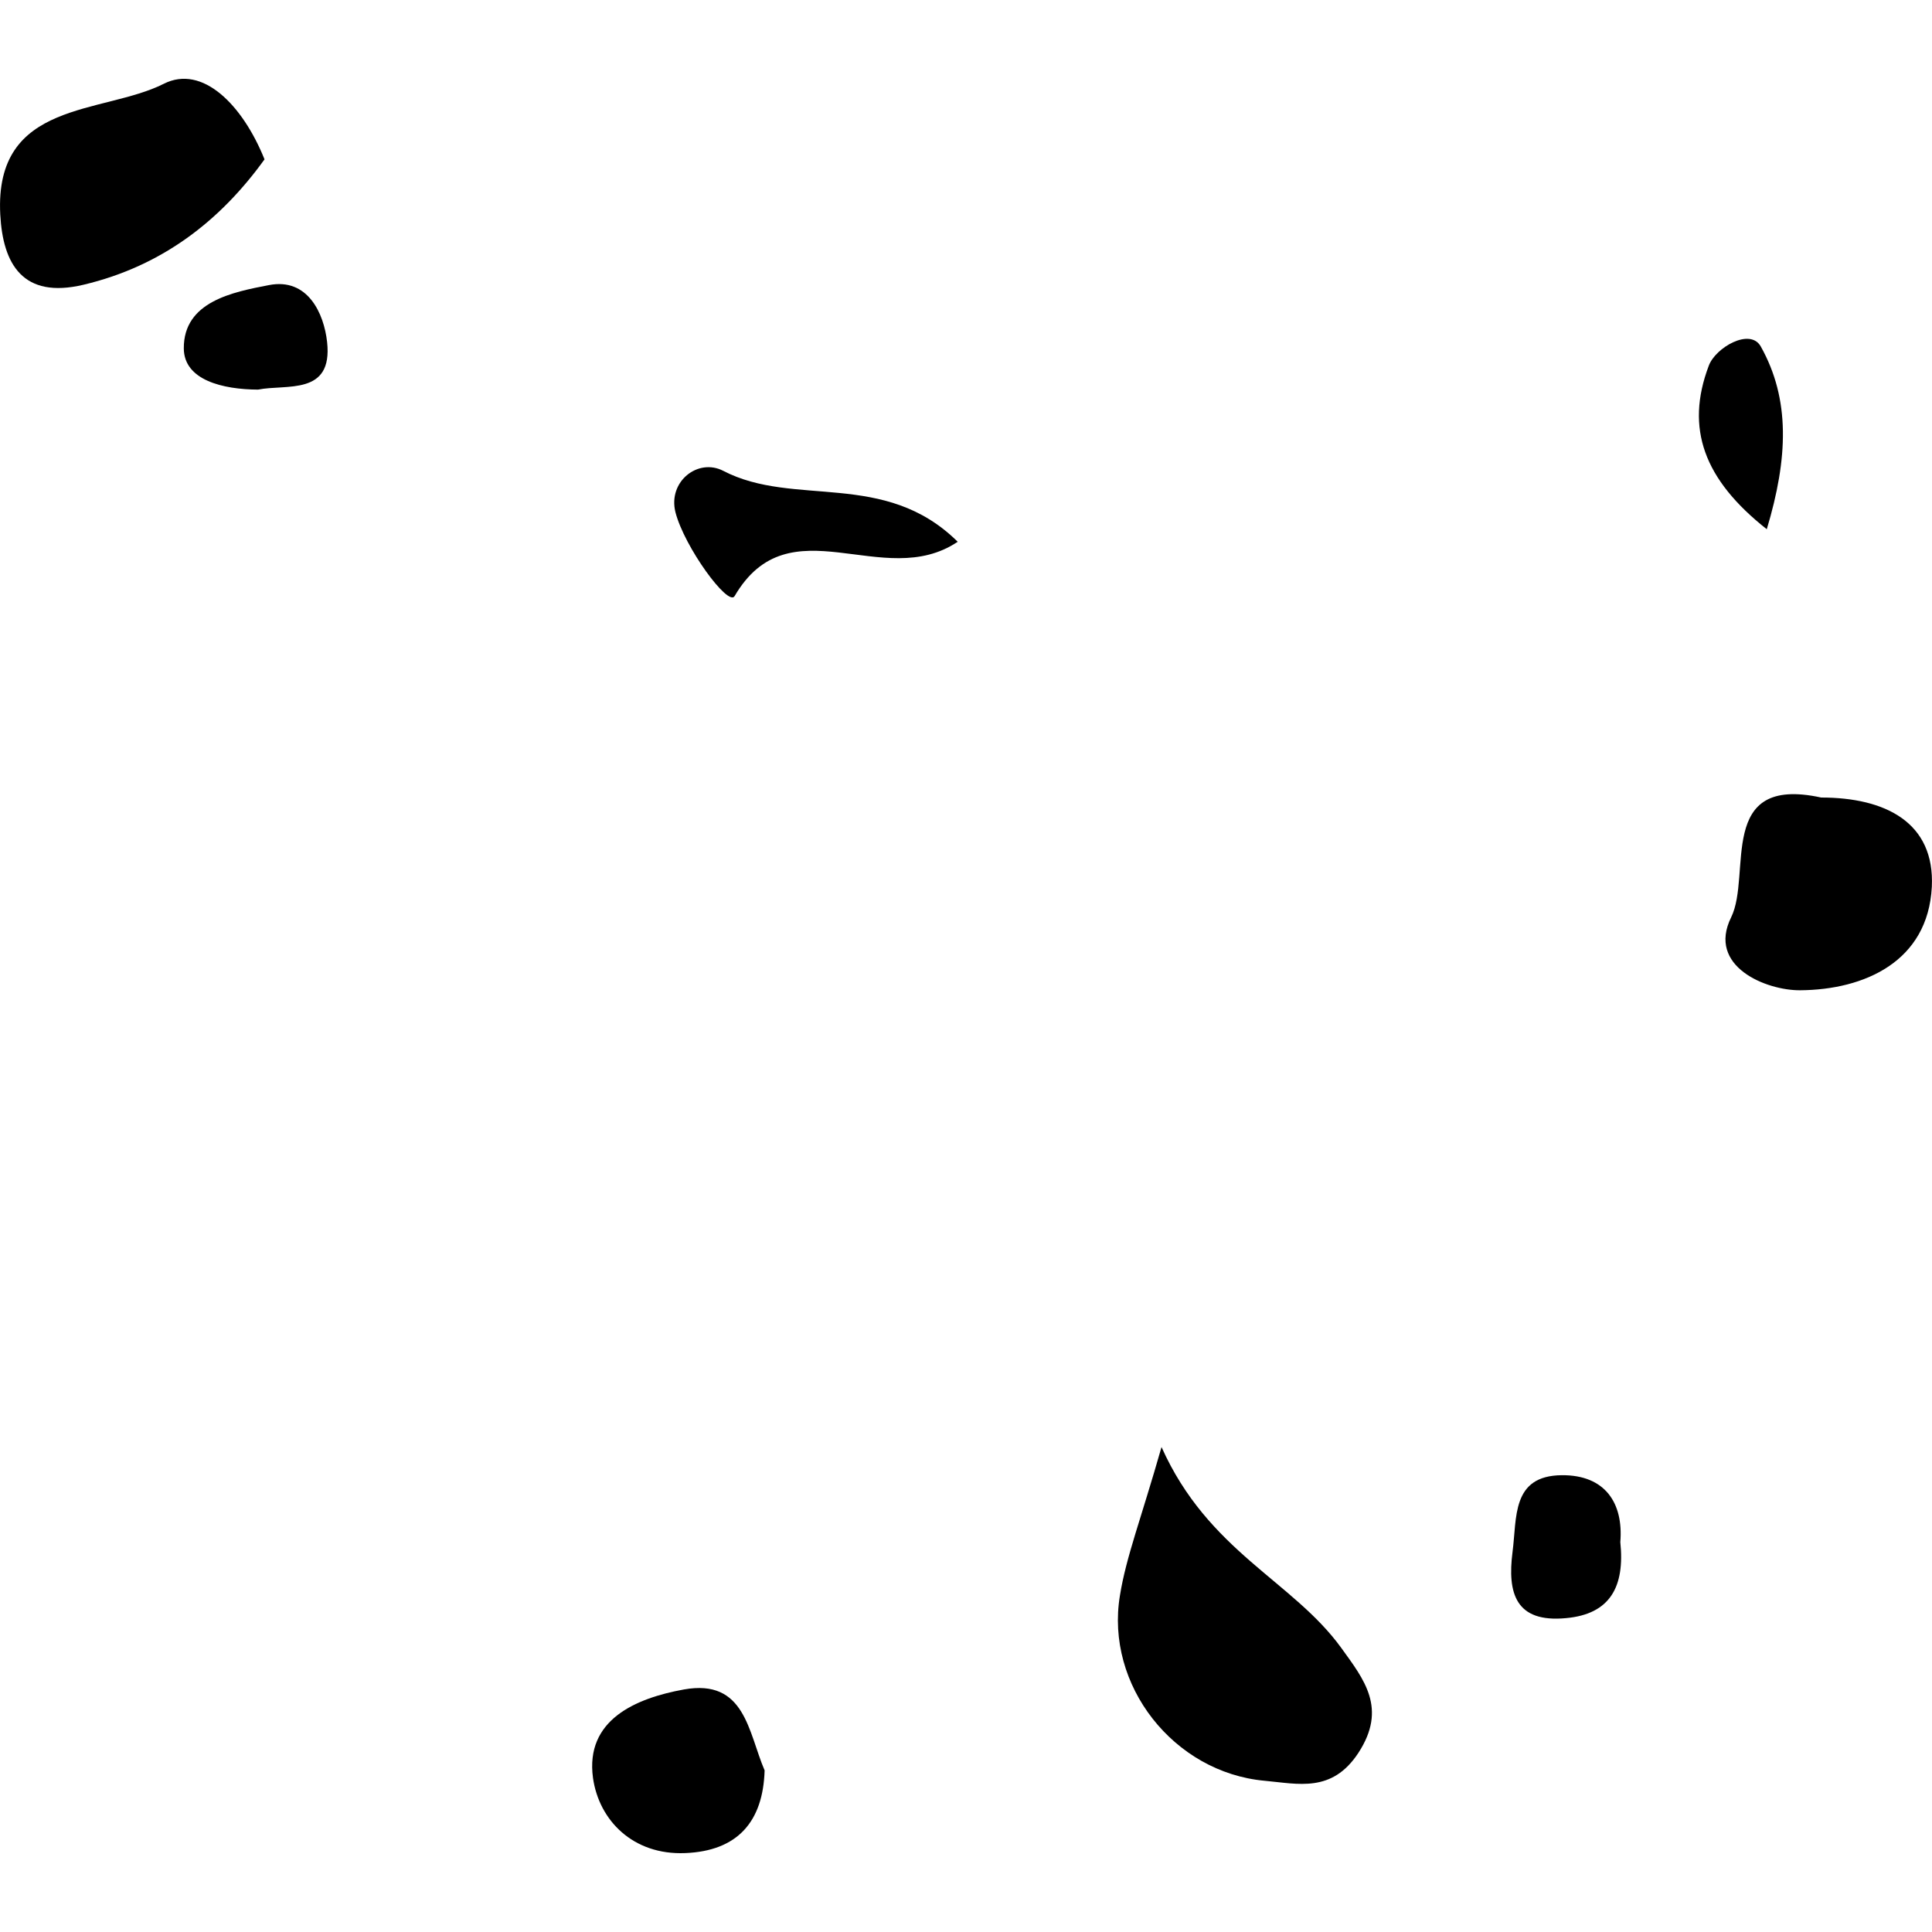 <?xml version="1.0" encoding="iso-8859-1"?>
<!-- Uploaded to: SVG Repo, www.svgrepo.com, Generator: SVG Repo Mixer Tools -->
<!DOCTYPE svg PUBLIC "-//W3C//DTD SVG 1.1//EN" "http://www.w3.org/Graphics/SVG/1.1/DTD/svg11.dtd">
<svg fill="#000000" version="1.1" id="Capa_1" xmlns="http://www.w3.org/2000/svg" xmlns:xlink="http://www.w3.org/1999/xlink" 
	 width="800px" height="800px" viewBox="0 0 21.422 21.422"
	 xml:space="preserve">
<g>
	<path d="M14.021,19.745c0.375,0.034,0.747,0.137,1.04-0.308c0.324-0.496,0.063-0.815-0.189-1.165
		c-0.538-0.743-1.475-1.068-1.993-2.227c-0.23,0.805-0.392,1.217-0.461,1.645C12.252,18.686,13.015,19.653,14.021,19.745z"/>
	<path d="M0.927,3.157c0.879-0.209,1.521-0.717,2.006-1.39C2.69,1.162,2.244,0.712,1.816,0.929C1.138,1.271-0.065,1.105,0.003,2.38
		C0.032,2.927,0.252,3.318,0.927,3.157z"/>
	<path d="M20.193,8.843c-1.167-0.254-0.766,0.855-0.998,1.328c-0.27,0.546,0.39,0.812,0.765,0.809
		c0.711-0.005,1.417-0.317,1.46-1.146C21.455,9.119,20.905,8.843,20.193,8.843z"/>
	<path d="M8.145,6.61c0.609-1.043,1.647-0.047,2.474-0.603C9.809,5.205,8.808,5.63,8.02,5.221C7.741,5.076,7.405,5.337,7.489,5.678
		C7.588,6.066,8.075,6.73,8.145,6.61z"/>
	<path d="M7.597,20.547c0.579-0.023,0.864-0.346,0.881-0.917c-0.182-0.423-0.215-1.02-0.896-0.897
		c-0.533,0.097-1.095,0.336-1.007,0.98C6.641,20.183,7.018,20.571,7.597,20.547z"/>
	<path d="M17.362,17.942c0.495-0.044,0.655-0.352,0.604-0.843c0.036-0.435-0.17-0.745-0.647-0.742
		c-0.562,0.004-0.498,0.473-0.548,0.851C16.712,17.667,16.806,17.994,17.362,17.942z"/>
	<path d="M2.038,3.863C2.04,4.216,2.472,4.318,2.861,4.32c0.313-0.063,0.831,0.071,0.766-0.527c-0.035-0.32-0.216-0.715-0.644-0.632
		C2.583,3.238,2.035,3.343,2.038,3.863z"/>
	<path d="M19.59,5.868c0.237-0.788,0.262-1.441-0.067-2.027c-0.118-0.209-0.502,0.013-0.576,0.214
		C18.684,4.75,18.893,5.318,19.59,5.868z"/>
</g>
</svg>